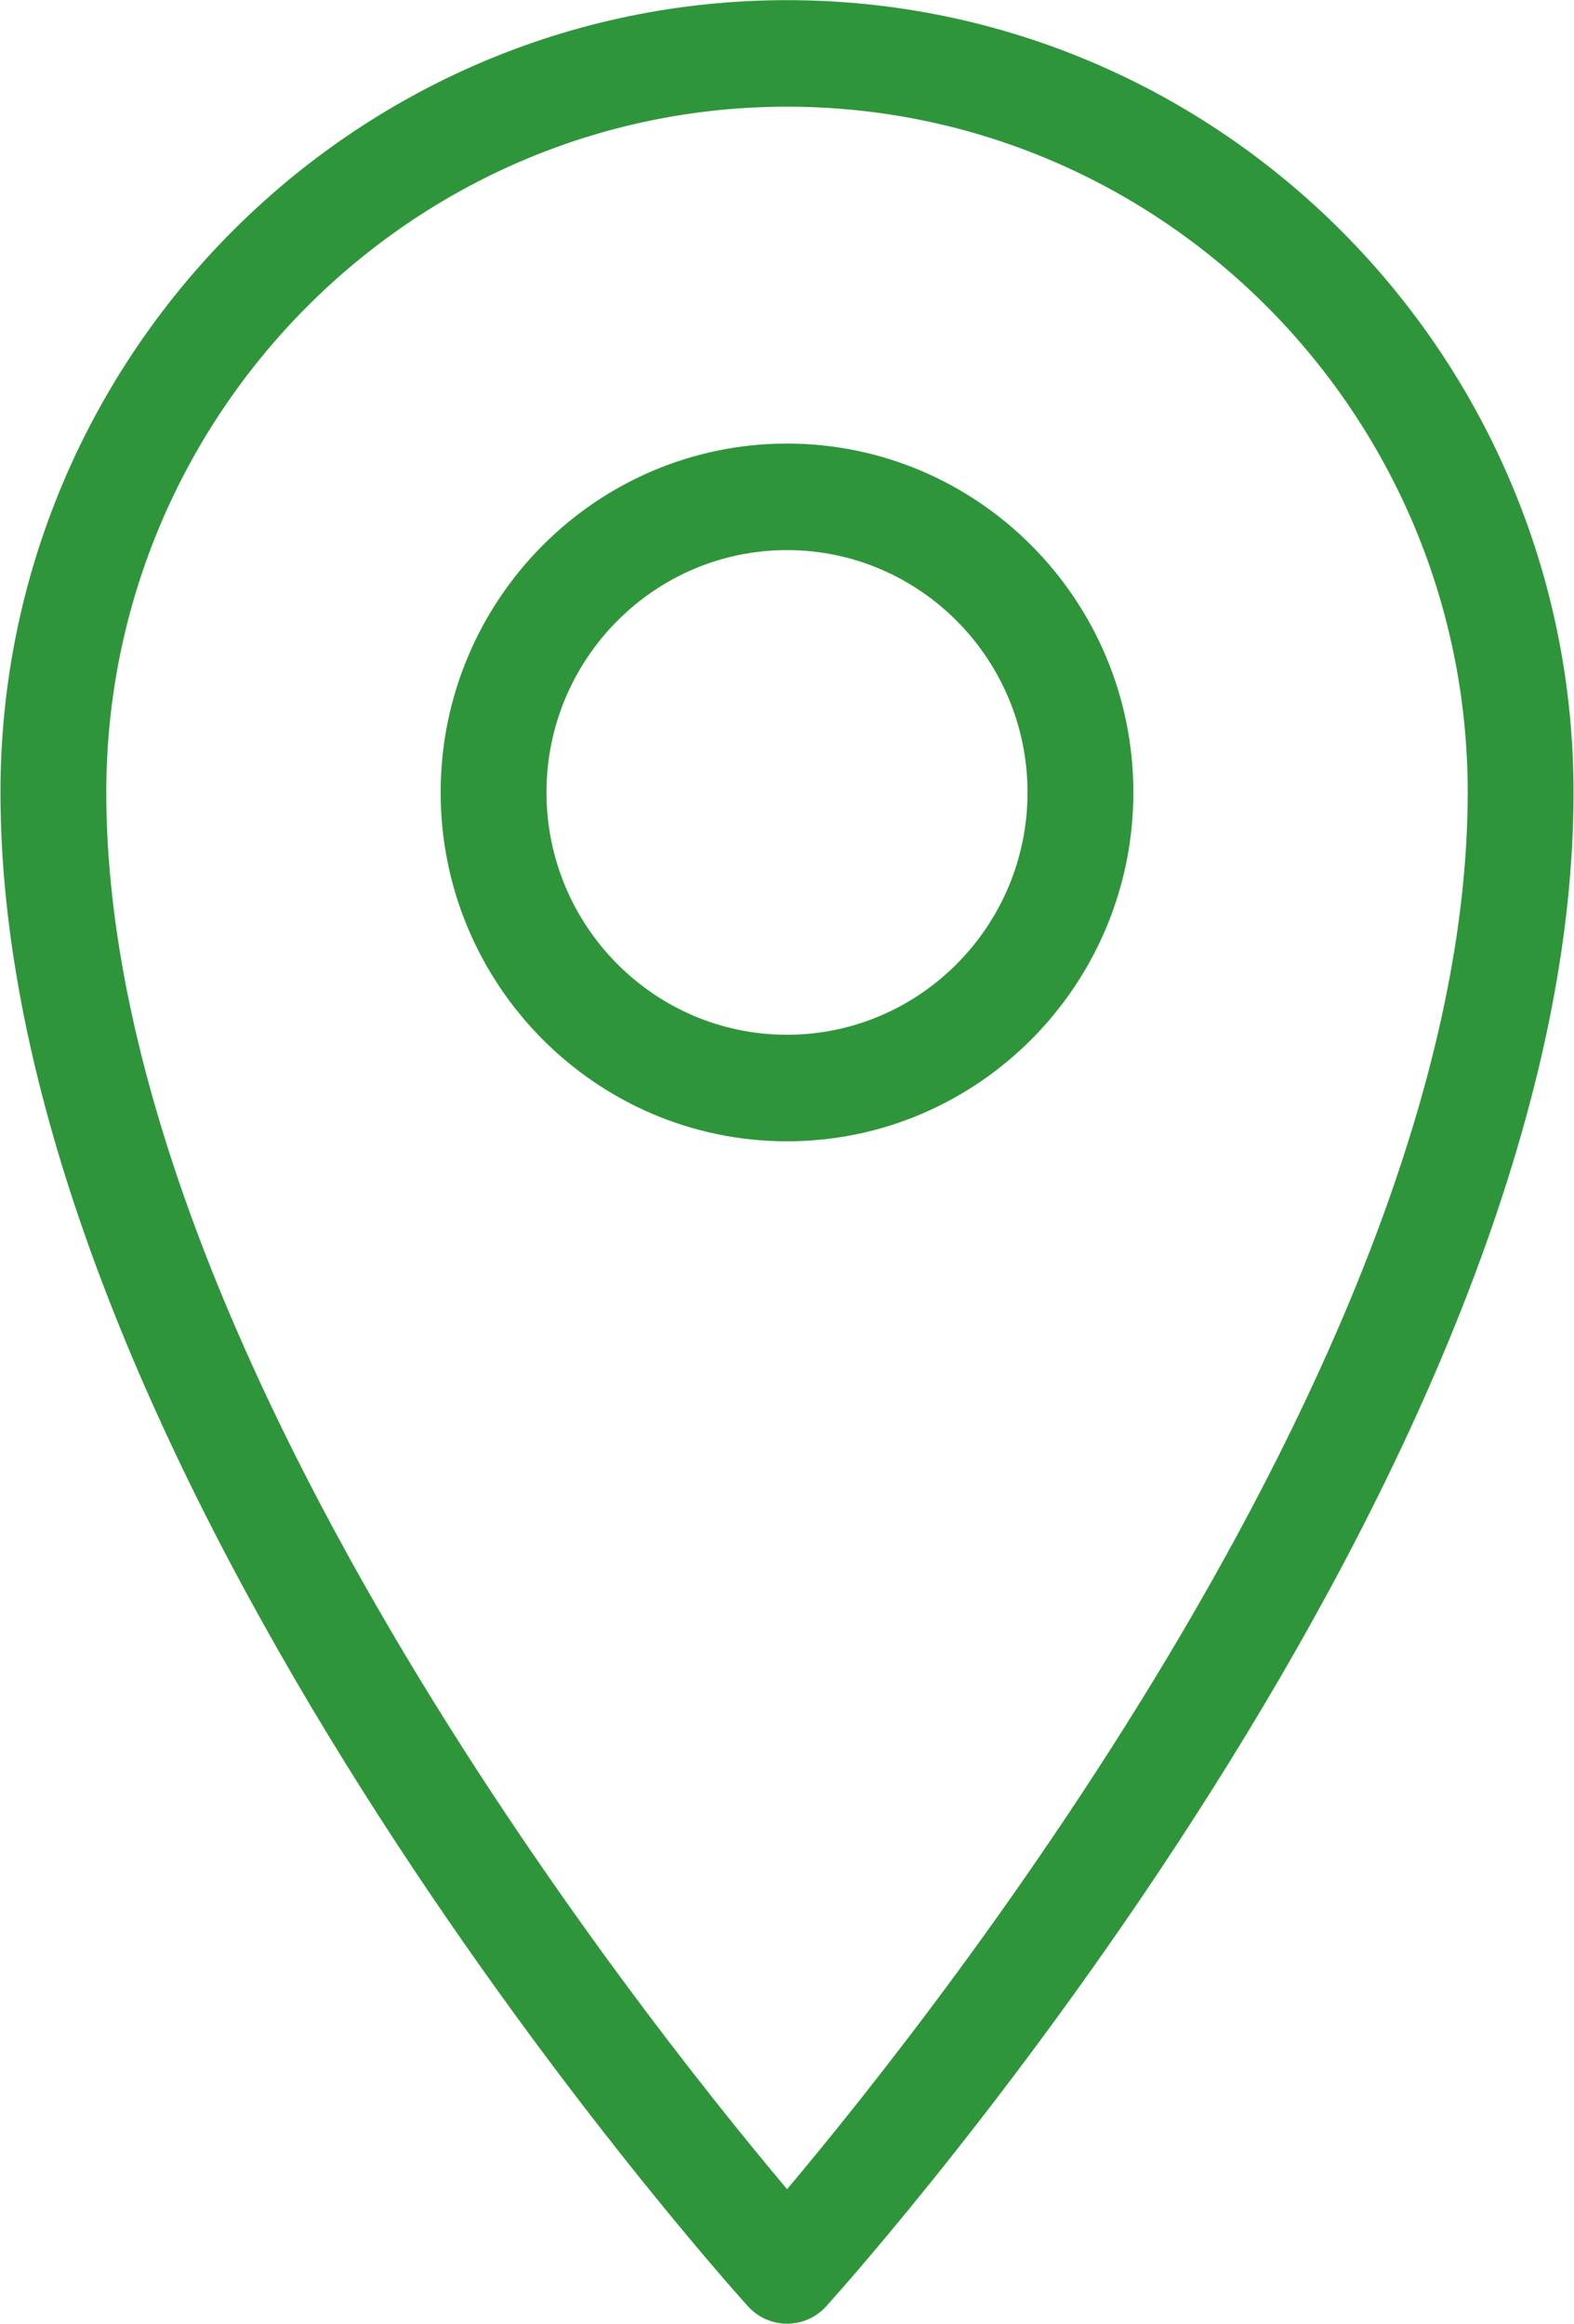 <svg 
 xmlns="http://www.w3.org/2000/svg"
 xmlns:xlink="http://www.w3.org/1999/xlink"
 width="21px" height="31px">
<path fill-rule="evenodd"  fill="rgb(47, 149, 59)"
 d="M11.023,30.760 C10.890,30.908 10.700,30.992 10.501,30.992 C10.302,30.992 10.113,30.908 9.979,30.760 C9.572,30.309 0.006,19.610 0.006,10.569 C0.006,4.743 4.714,0.002 10.500,0.002 C16.286,0.002 20.994,4.743 20.994,10.569 C20.994,19.610 11.431,30.309 11.023,30.760 ZM10.500,1.423 C5.492,1.423 1.418,5.527 1.418,10.569 C1.418,17.894 8.497,26.819 10.501,29.198 C12.505,26.819 19.582,17.894 19.582,10.569 C19.582,5.527 15.508,1.423 10.500,1.423 ZM10.500,15.222 C7.952,15.222 5.879,13.134 5.879,10.569 C5.879,8.003 7.952,5.916 10.500,5.916 C13.048,5.916 15.121,8.003 15.121,10.569 C15.121,13.134 13.048,15.222 10.500,15.222 ZM10.500,7.337 C8.730,7.337 7.291,8.787 7.291,10.569 C7.291,12.351 8.730,13.801 10.500,13.801 C12.270,13.801 13.709,12.351 13.709,10.569 C13.709,8.787 12.270,7.337 10.500,7.337 Z"/>
</svg>